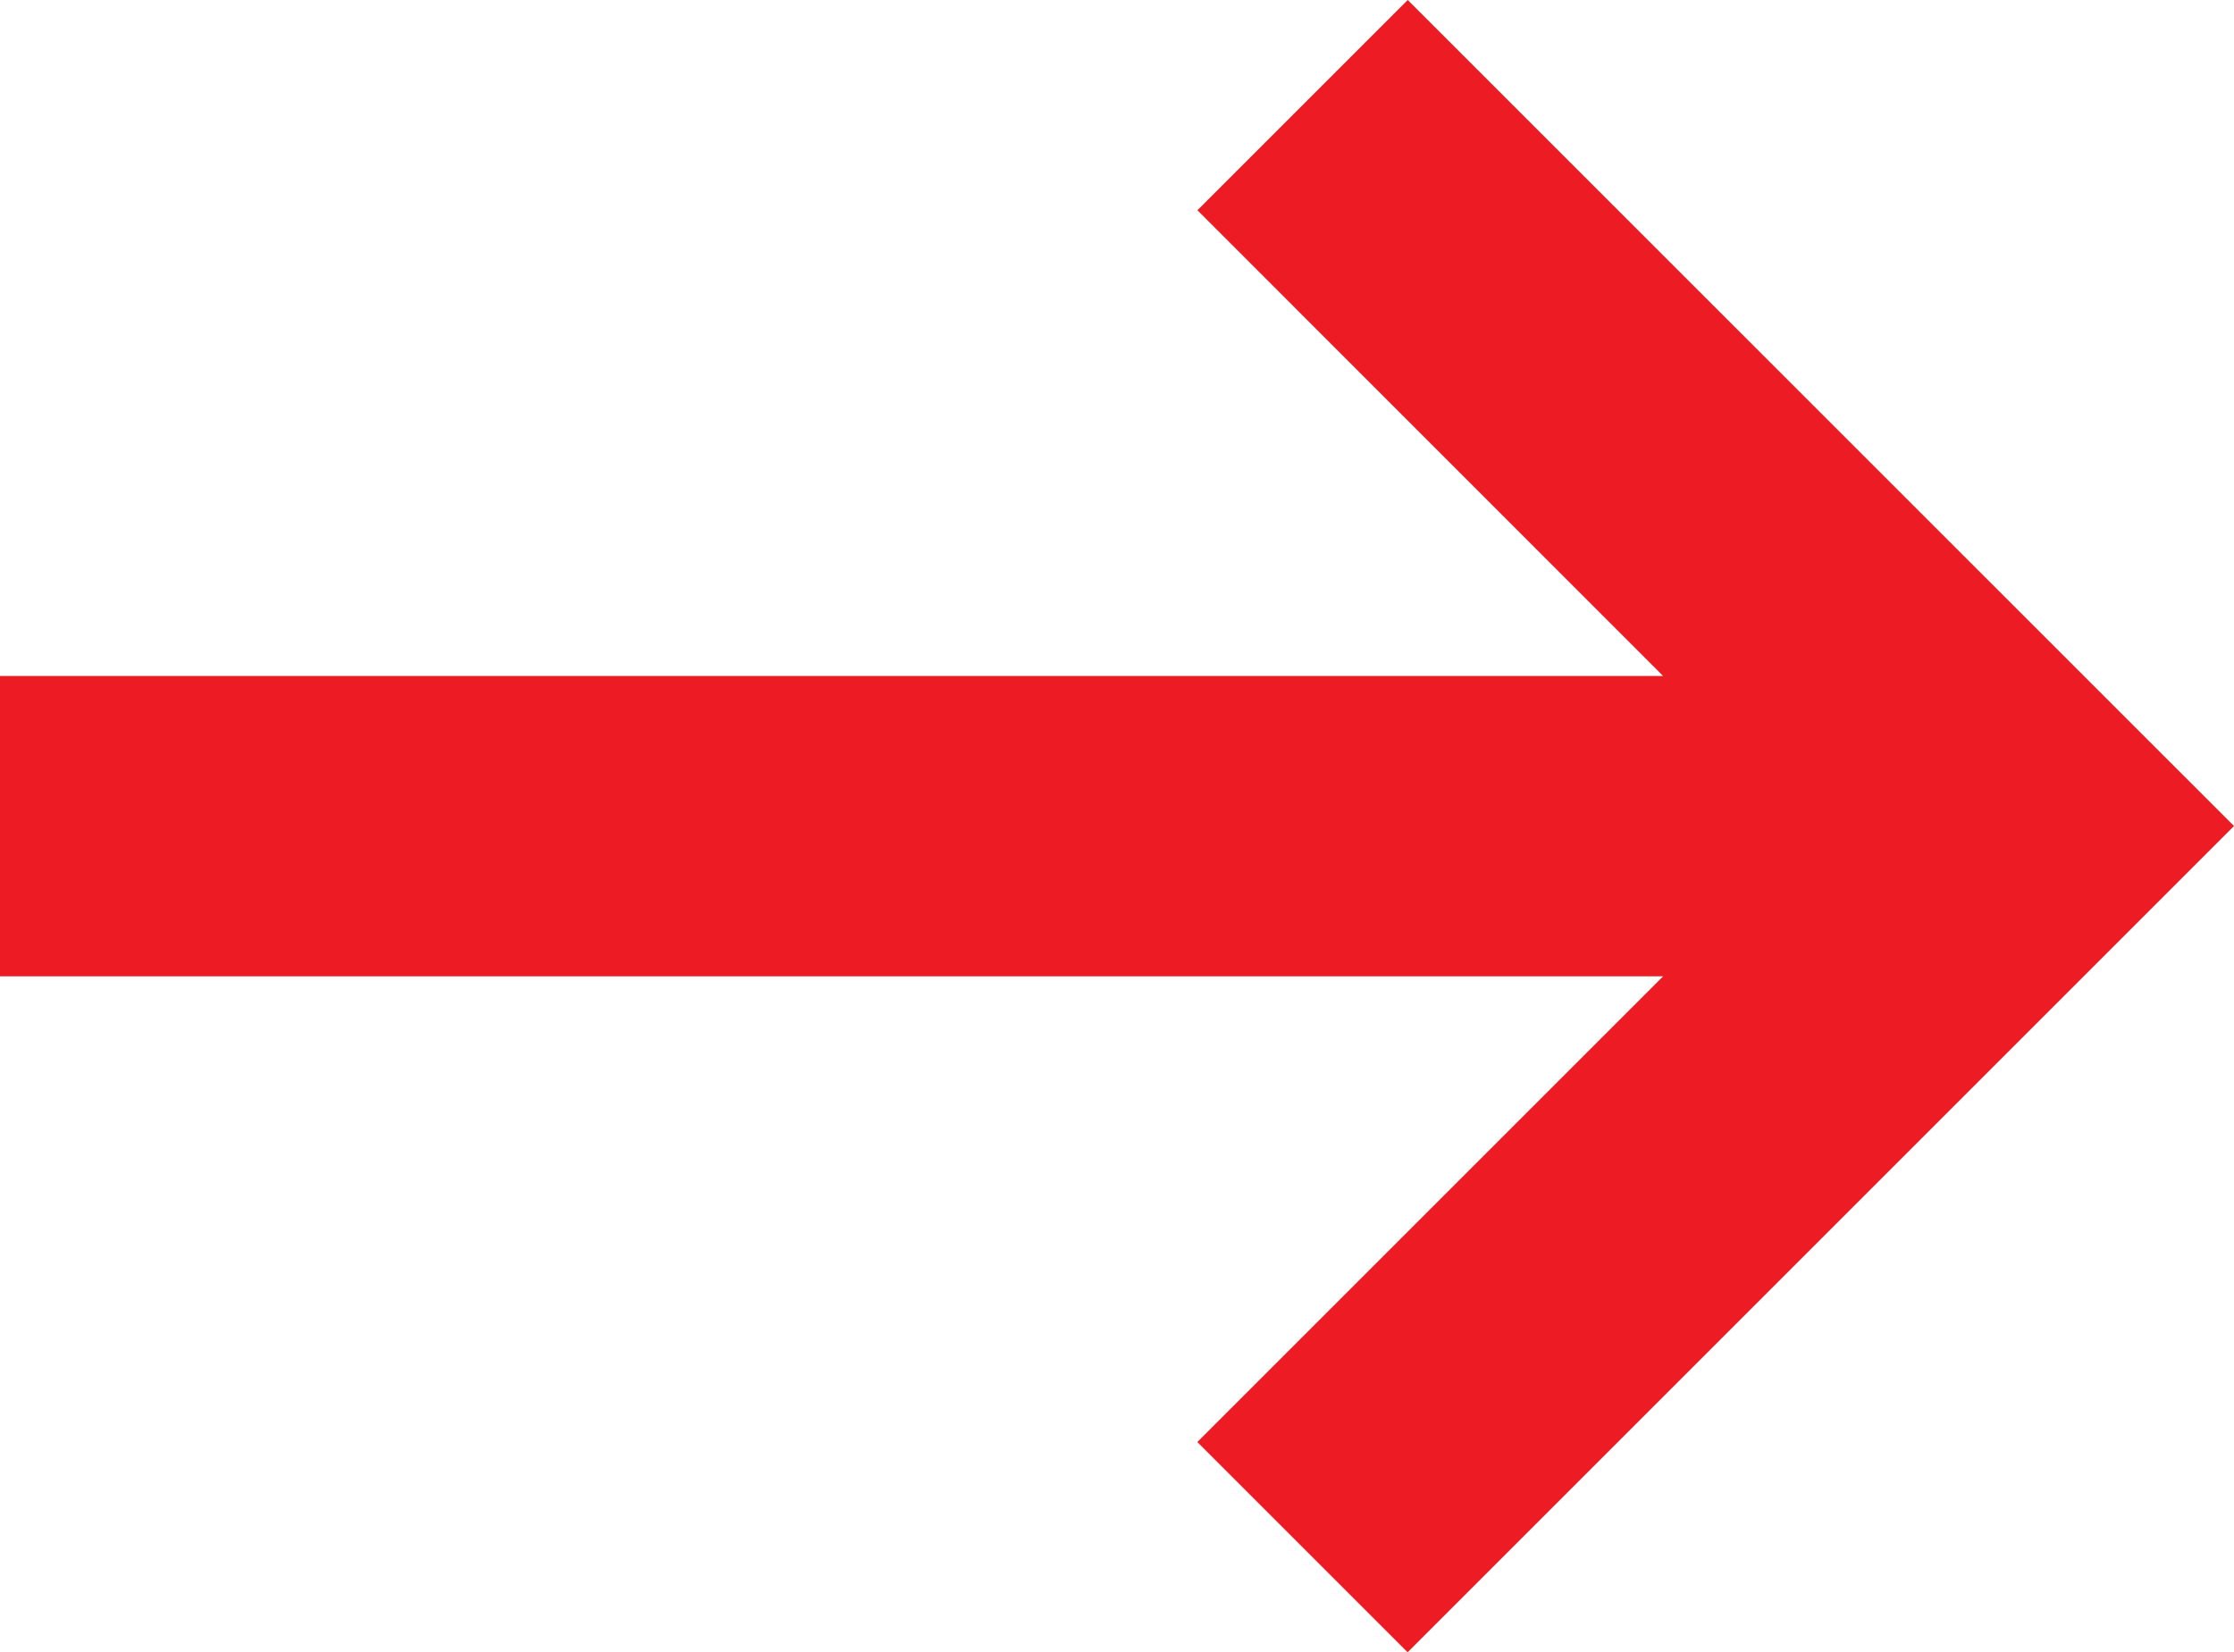 <svg xmlns="http://www.w3.org/2000/svg" width="19.218" height="14.217" viewBox="0 0 19.218 14.217">
  <path id="路径_30" data-name="路径 30" d="M150.307,261.816H136V264.4h14.307l-4.007,4.007,1.809,1.809,7.109-7.109L148.11,256l-1.809,1.809Z" transform="translate(-136 -256)" fill="#ed1b24"/>
</svg>

